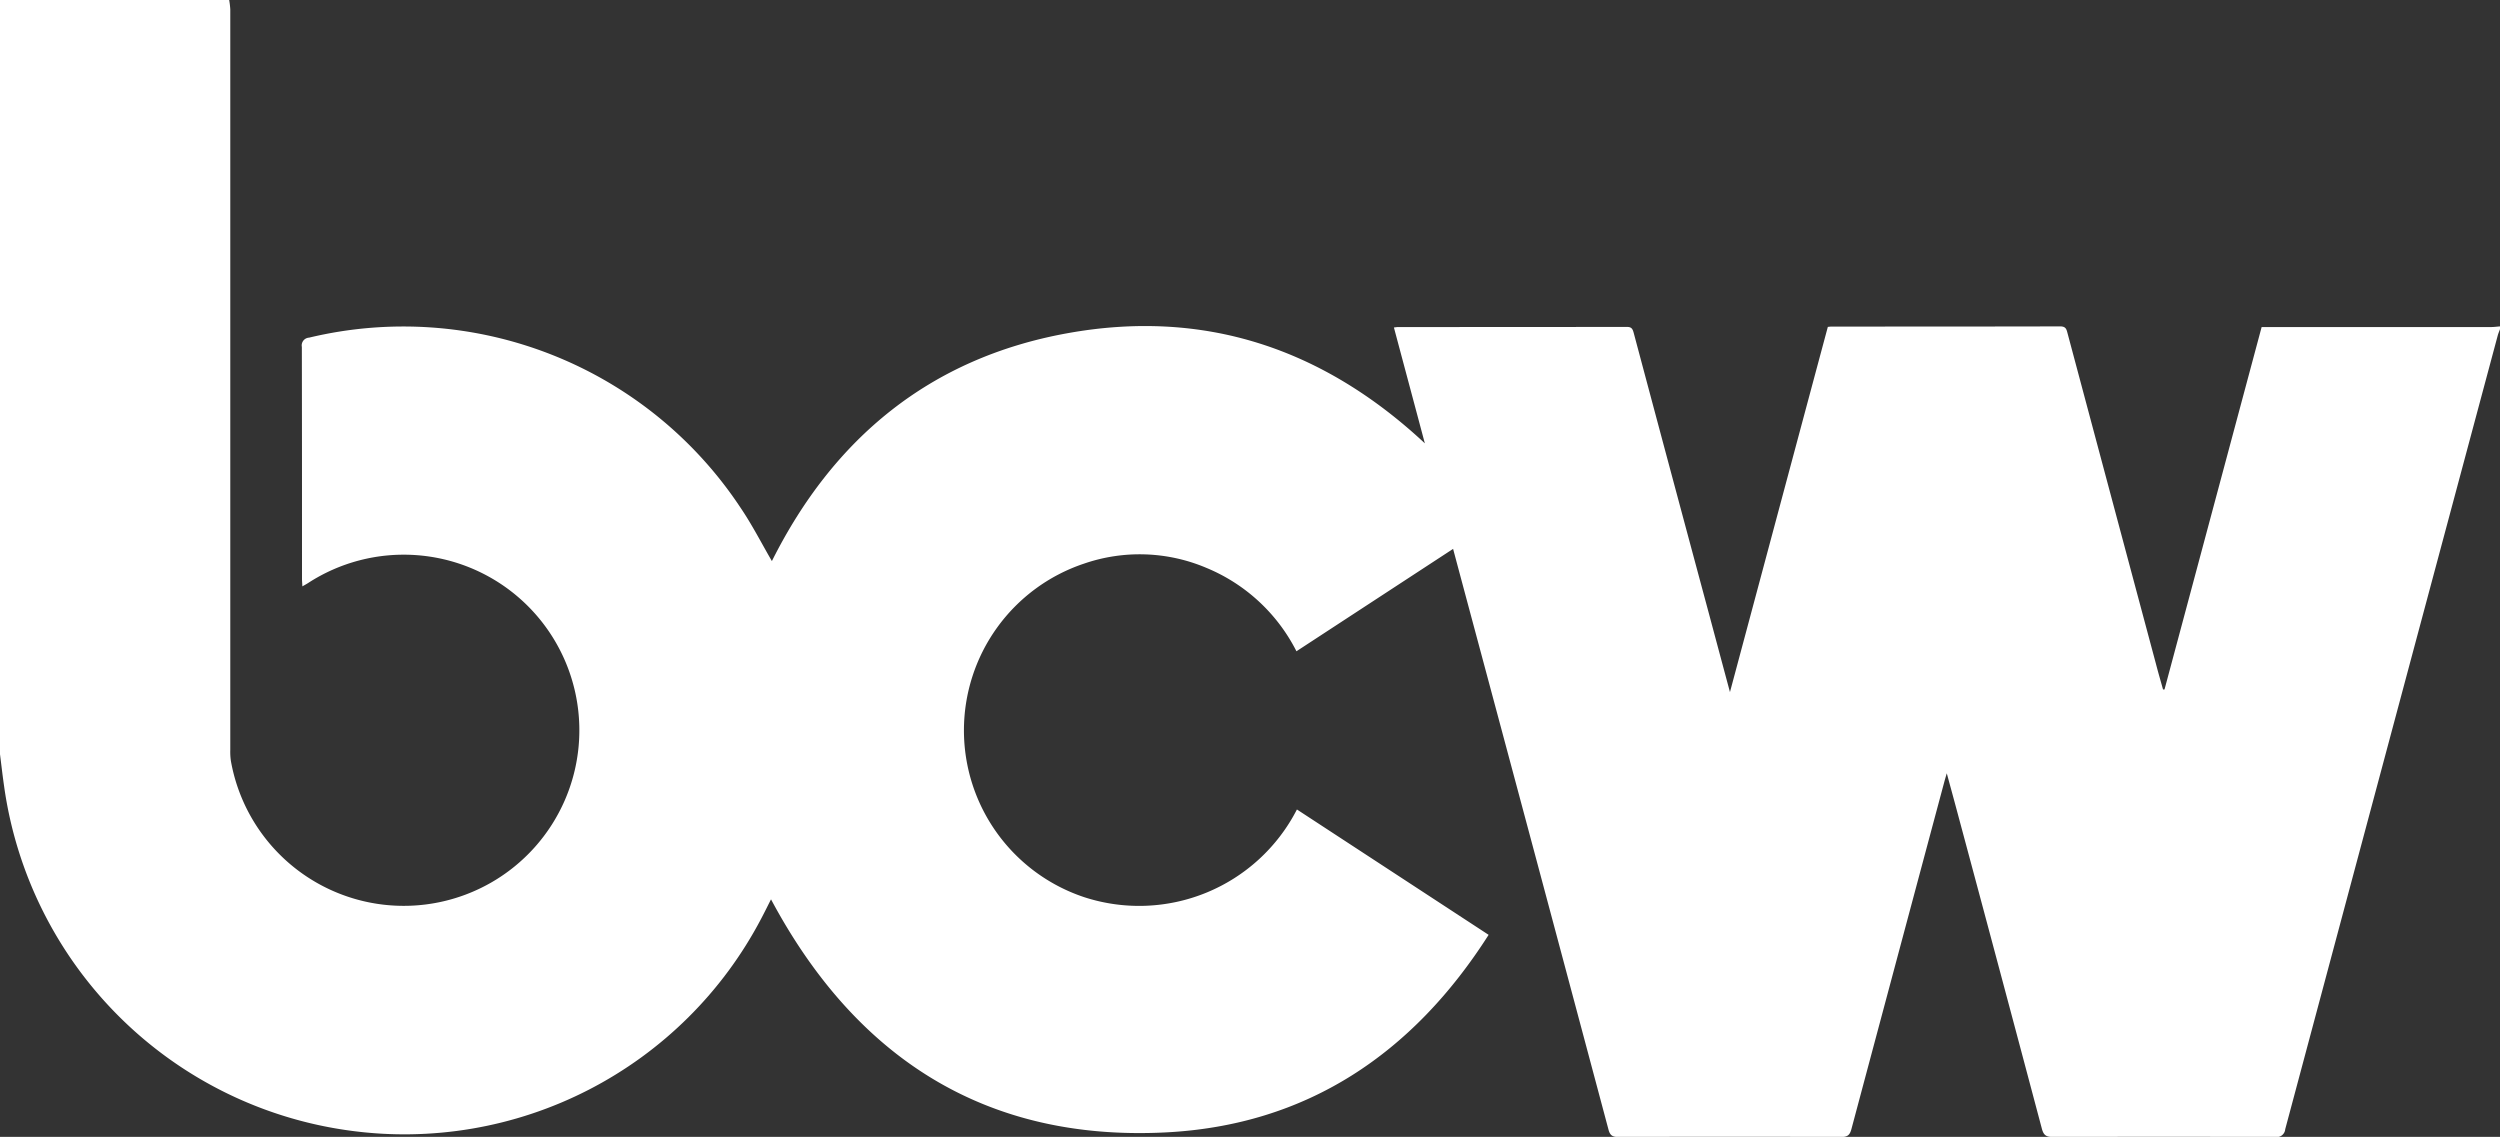 <svg id="bcw_logo" xmlns="http://www.w3.org/2000/svg" width="114.76" height="52.188" viewBox="0 0 114.76 52.188">
  <rect x="0" y="0" width="114.76" height="52.188" fill="#333333" stroke="none"/>
  <path id="Path_378" data-name="Path 378" d="M462,514.622V480h10.52a3.612,3.612,0,0,1,.051.435q0,16.992,0,33.984a2.926,2.926,0,0,0,.027.508,8.06,8.06,0,1,0,3.549-8.166c-.076.049-.156.092-.267.156-.006-.14-.017-.243-.017-.346,0-3.549,0-7.1-.007-10.648a.357.357,0,0,1,.333-.424,18.56,18.56,0,0,1,19.8,7.8c.538.792.976,1.654,1.444,2.457,2.821-5.638,7.257-9.313,13.547-10.456s11.748.687,16.426,5.051c-.479-1.8-.949-3.551-1.42-5.318.1-.011.139-.02.181-.02q5.26,0,10.519-.006c.211,0,.259.095.307.272q1.707,6.4,3.426,12.786c.323,1.206.646,2.413.993,3.705,1.513-5.646,3-11.206,4.493-16.765.076-.006.129-.014.181-.014,3.5,0,6.991,0,10.488-.008.258,0,.286.133.334.314q2.028,7.594,4.061,15.186c.1.389.215.777.322,1.165l.069,0q2.226-8.307,4.458-16.635h10.533c.136,0,.273-.02.409-.03v.128c-.036.1-.08.194-.107.3q-4.881,18.21-9.752,36.423a.394.394,0,0,1-.469.357q-5.1-.014-10.2,0c-.3,0-.42-.078-.5-.371q-1.943-7.32-3.909-14.633c-.144-.54-.293-1.079-.458-1.69-.052.178-.082.277-.109.377q-2.137,7.976-4.268,15.953c-.071.267-.171.365-.464.365q-5.116-.019-10.232,0c-.265,0-.383-.065-.456-.339q-3.244-12.159-6.506-24.313c-.205-.765-.41-1.53-.627-2.344l-7.191,4.7a8.1,8.1,0,0,0-4.131-3.827,7.836,7.836,0,0,0-5.632-.192,8.07,8.07,0,0,0,0,15.3,8.139,8.139,0,0,0,9.785-4.019l8.8,5.755c-3.49,5.472-8.363,8.749-14.847,9.07-8.3.412-14.234-3.472-18.094-10.7-.134.263-.286.574-.448.88a18.487,18.487,0,0,1-18.928,9.731,18.543,18.543,0,0,1-15.831-15.82C462.115,515.584,462.061,515.1,462,514.622Z" transform="translate(-462 -480)" fill="#fff"/>
</svg>
